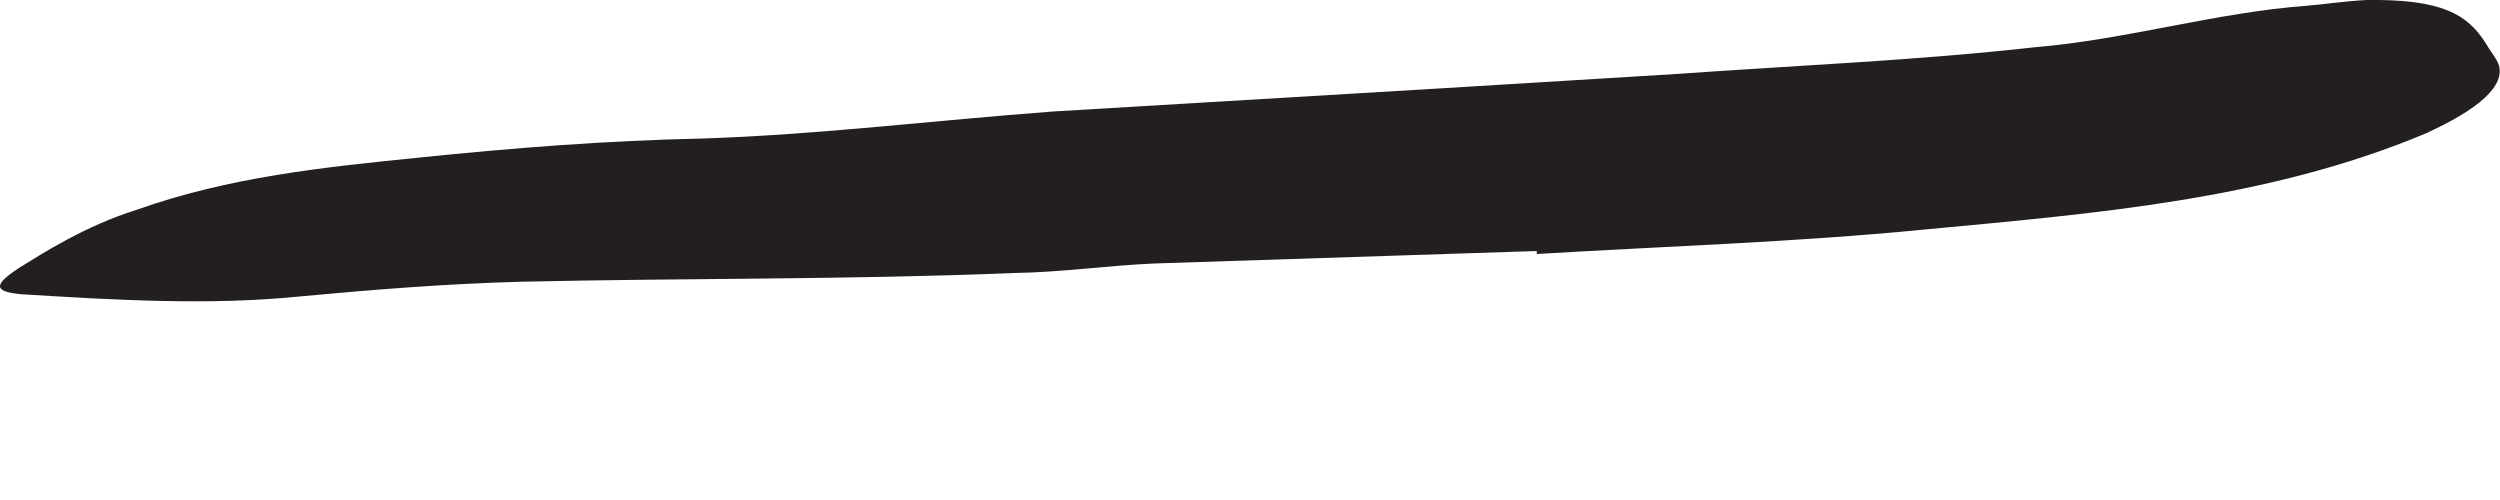 <?xml version="1.0" encoding="utf-8"?>
<svg xmlns="http://www.w3.org/2000/svg" fill="none" height="100%" overflow="visible" preserveAspectRatio="none" style="display: block;" viewBox="0 0 10 2" width="100%">
<path d="M6.15 1.004L4.616 1.054C4.431 1.062 4.247 1.089 4.058 1.092C3.4 1.119 2.743 1.112 2.081 1.127C1.789 1.135 1.497 1.158 1.208 1.185C0.839 1.223 0.462 1.2 0.085 1.177C-0.034 1.166 -0.019 1.135 0.074 1.073C0.166 1.016 0.339 0.904 0.547 0.839C0.916 0.708 1.293 0.669 1.67 0.631C2.047 0.592 2.427 0.562 2.812 0.554C3.27 0.539 3.743 0.481 4.212 0.446L5.754 0.354L6.704 0.296C7.181 0.262 7.666 0.242 8.139 0.189C8.508 0.158 8.862 0.05 9.227 0.023C9.308 0.016 9.385 0.004 9.466 0C9.77 -0.004 9.87 0.058 9.943 0.173C9.958 0.2 9.981 0.227 9.993 0.254C10.027 0.342 9.912 0.439 9.7 0.535C9.066 0.8 8.377 0.854 7.689 0.919C7.177 0.969 6.662 0.985 6.147 1.016V1L6.15 1.004Z" fill="#231F20" id="Vector"/>
</svg>